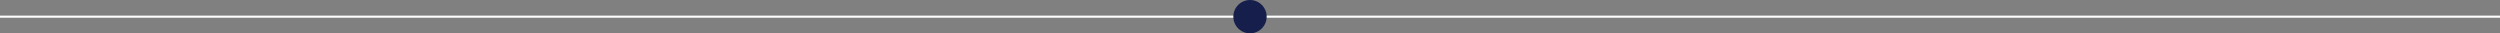 <?xml version="1.0" encoding="utf-8"?>
<!-- Generator: Adobe Illustrator 28.4.1, SVG Export Plug-In . SVG Version: 6.00 Build 0)  -->
<svg version="1.1" id="Layer_1" xmlns="http://www.w3.org/2000/svg" xmlns:xlink="http://www.w3.org/1999/xlink" x="0px" y="0px"
	 viewBox="0 0 1200 16" style="enable-background:new 0 0 1200 16;" xml:space="preserve">
<rect x="0" y="0" width="1200" height="16" fill="#808080" stroke="none"/>
<style type="text/css">
	.st0{fill:none;stroke:#FFFFFF;stroke-miterlimit:10;}
	.st1{fill:#161F4B;}
</style>
<line class="st0" x1="0" y1="8" x2="1200" y2="8"/>
<circle class="st1" cx="600" cy="8" r="8"/>
</svg>
